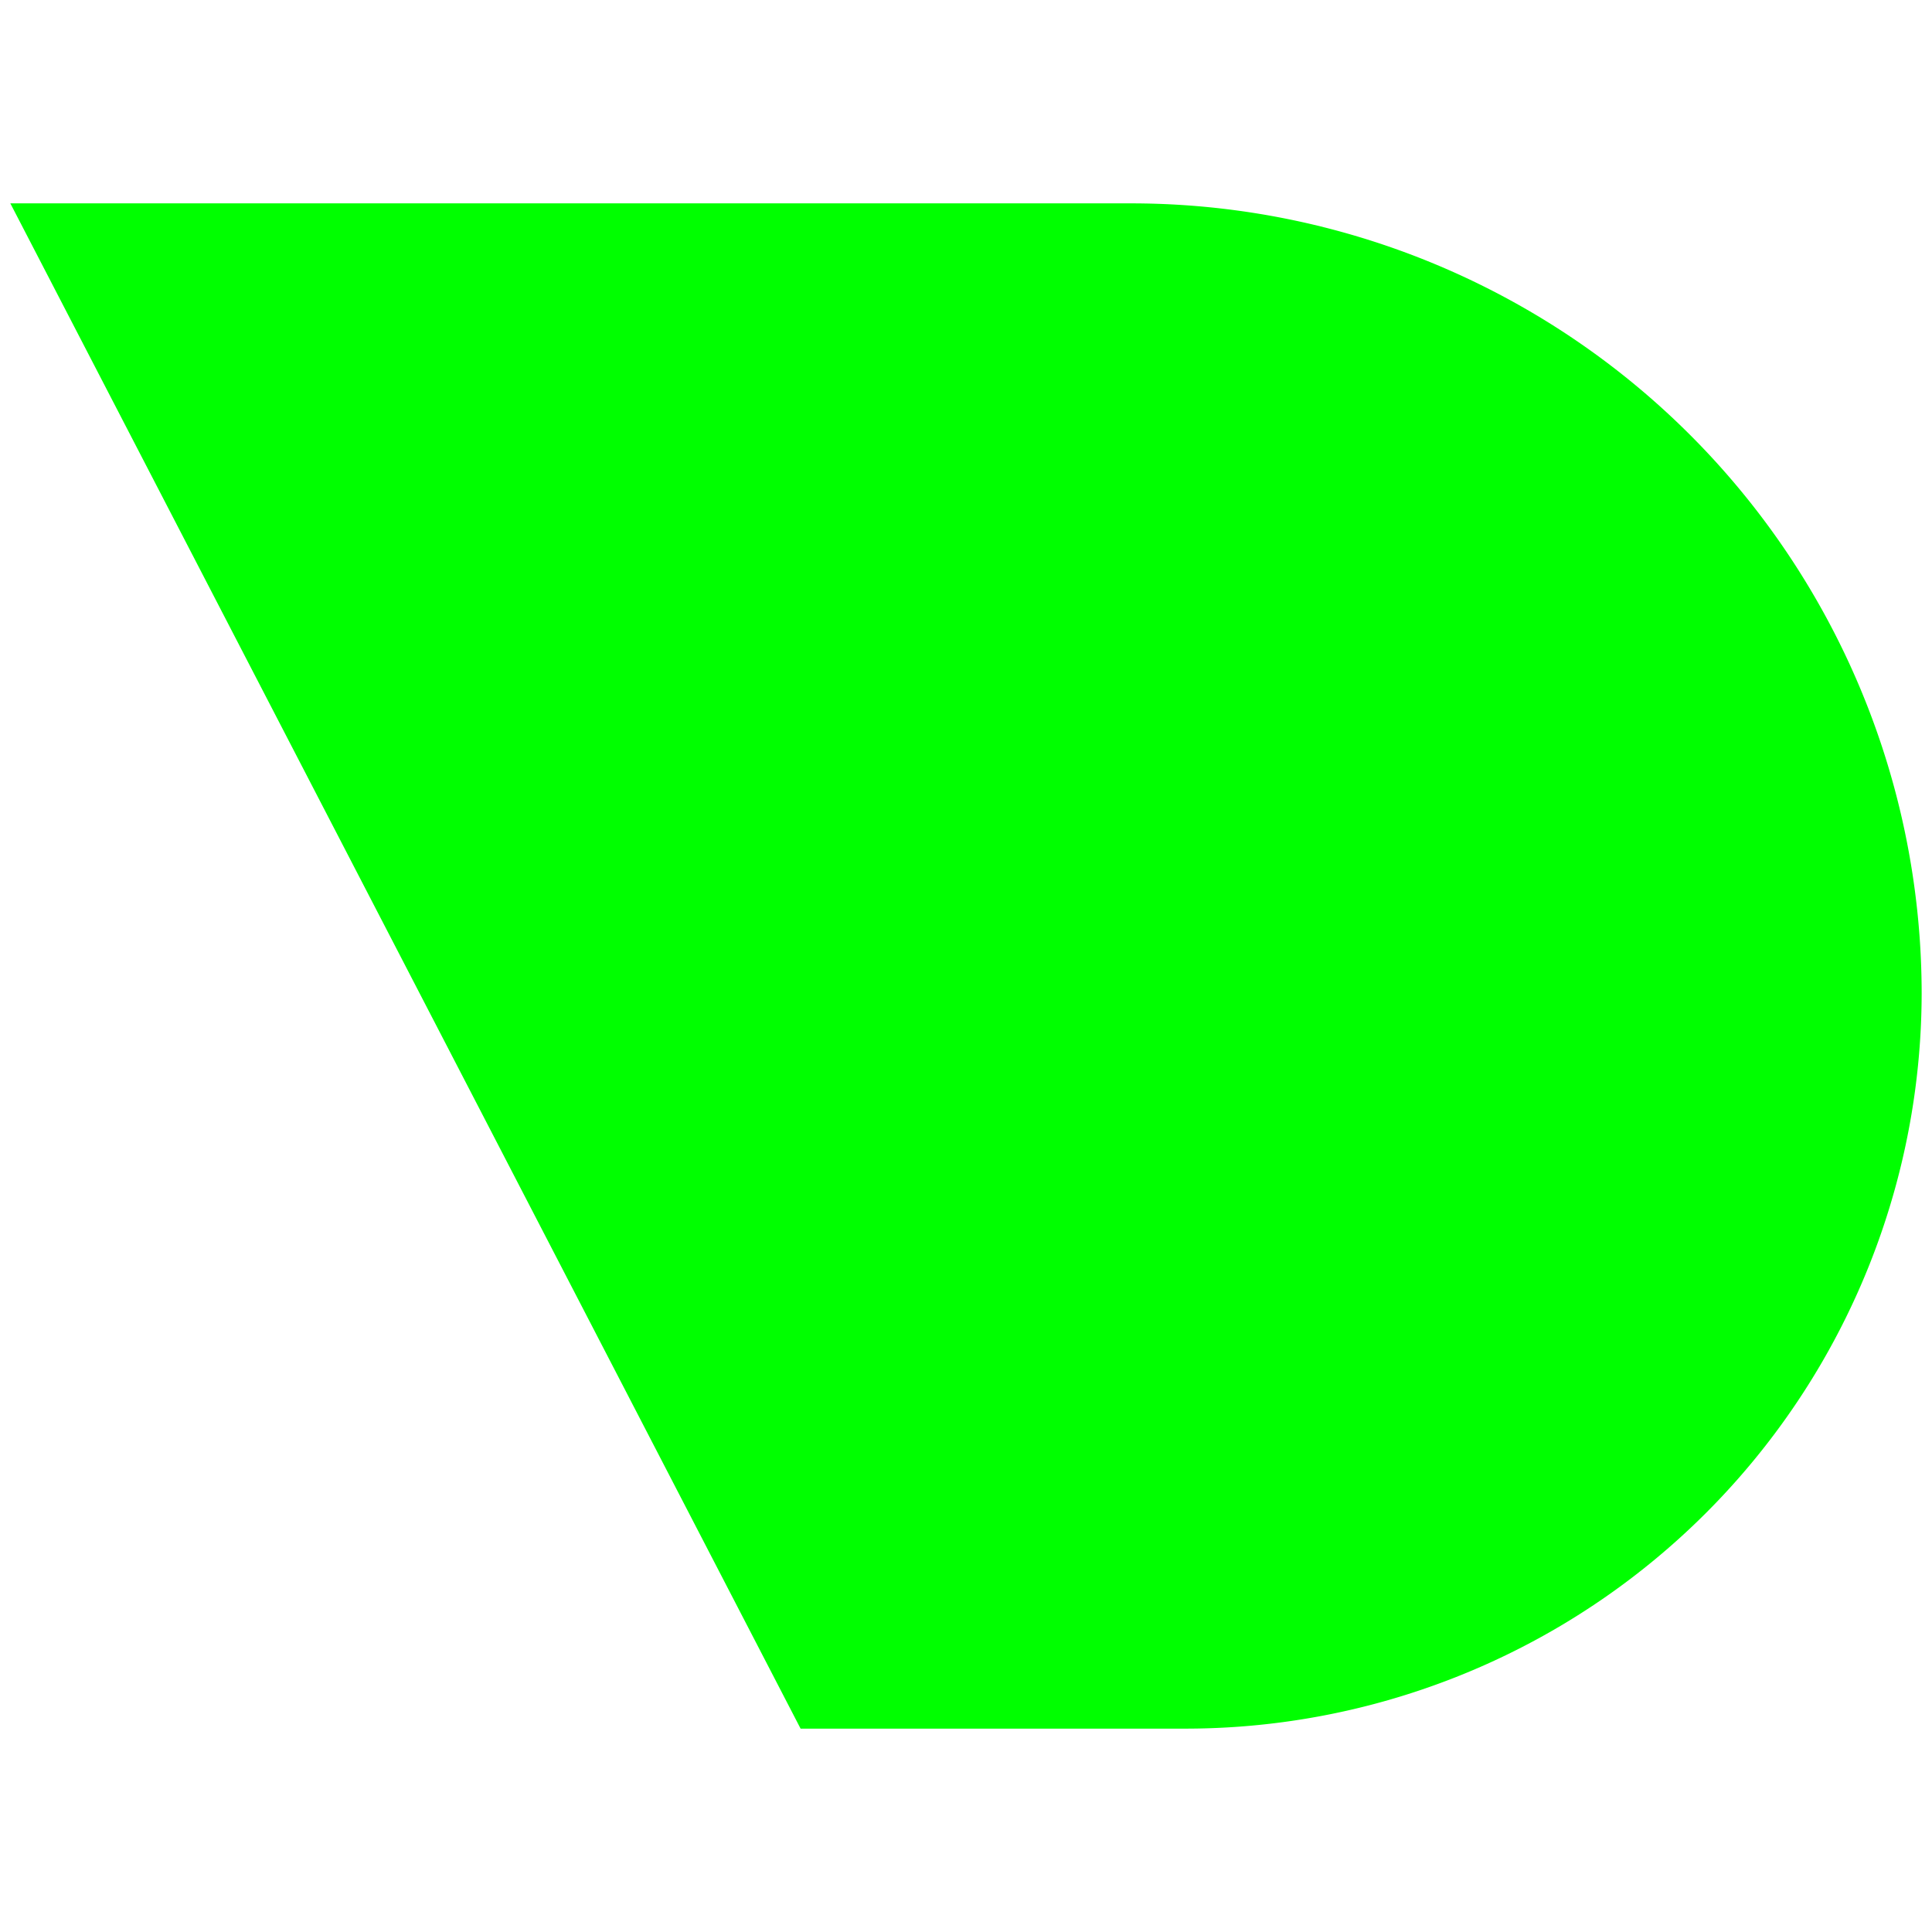 <svg id="Layer_1" data-name="Layer 1" xmlns="http://www.w3.org/2000/svg" viewBox="0 0 114 114"><defs><style>.cls-1{fill:lime;}</style></defs><title>logo_green_fill</title><g id="mask-2"><path class="cls-1" d="M70,102H47.24L.61,12H66.79a46.65,46.65,0,0,1,46.6,46.6A43.45,43.45,0,0,1,70,102Z"/></g></svg>